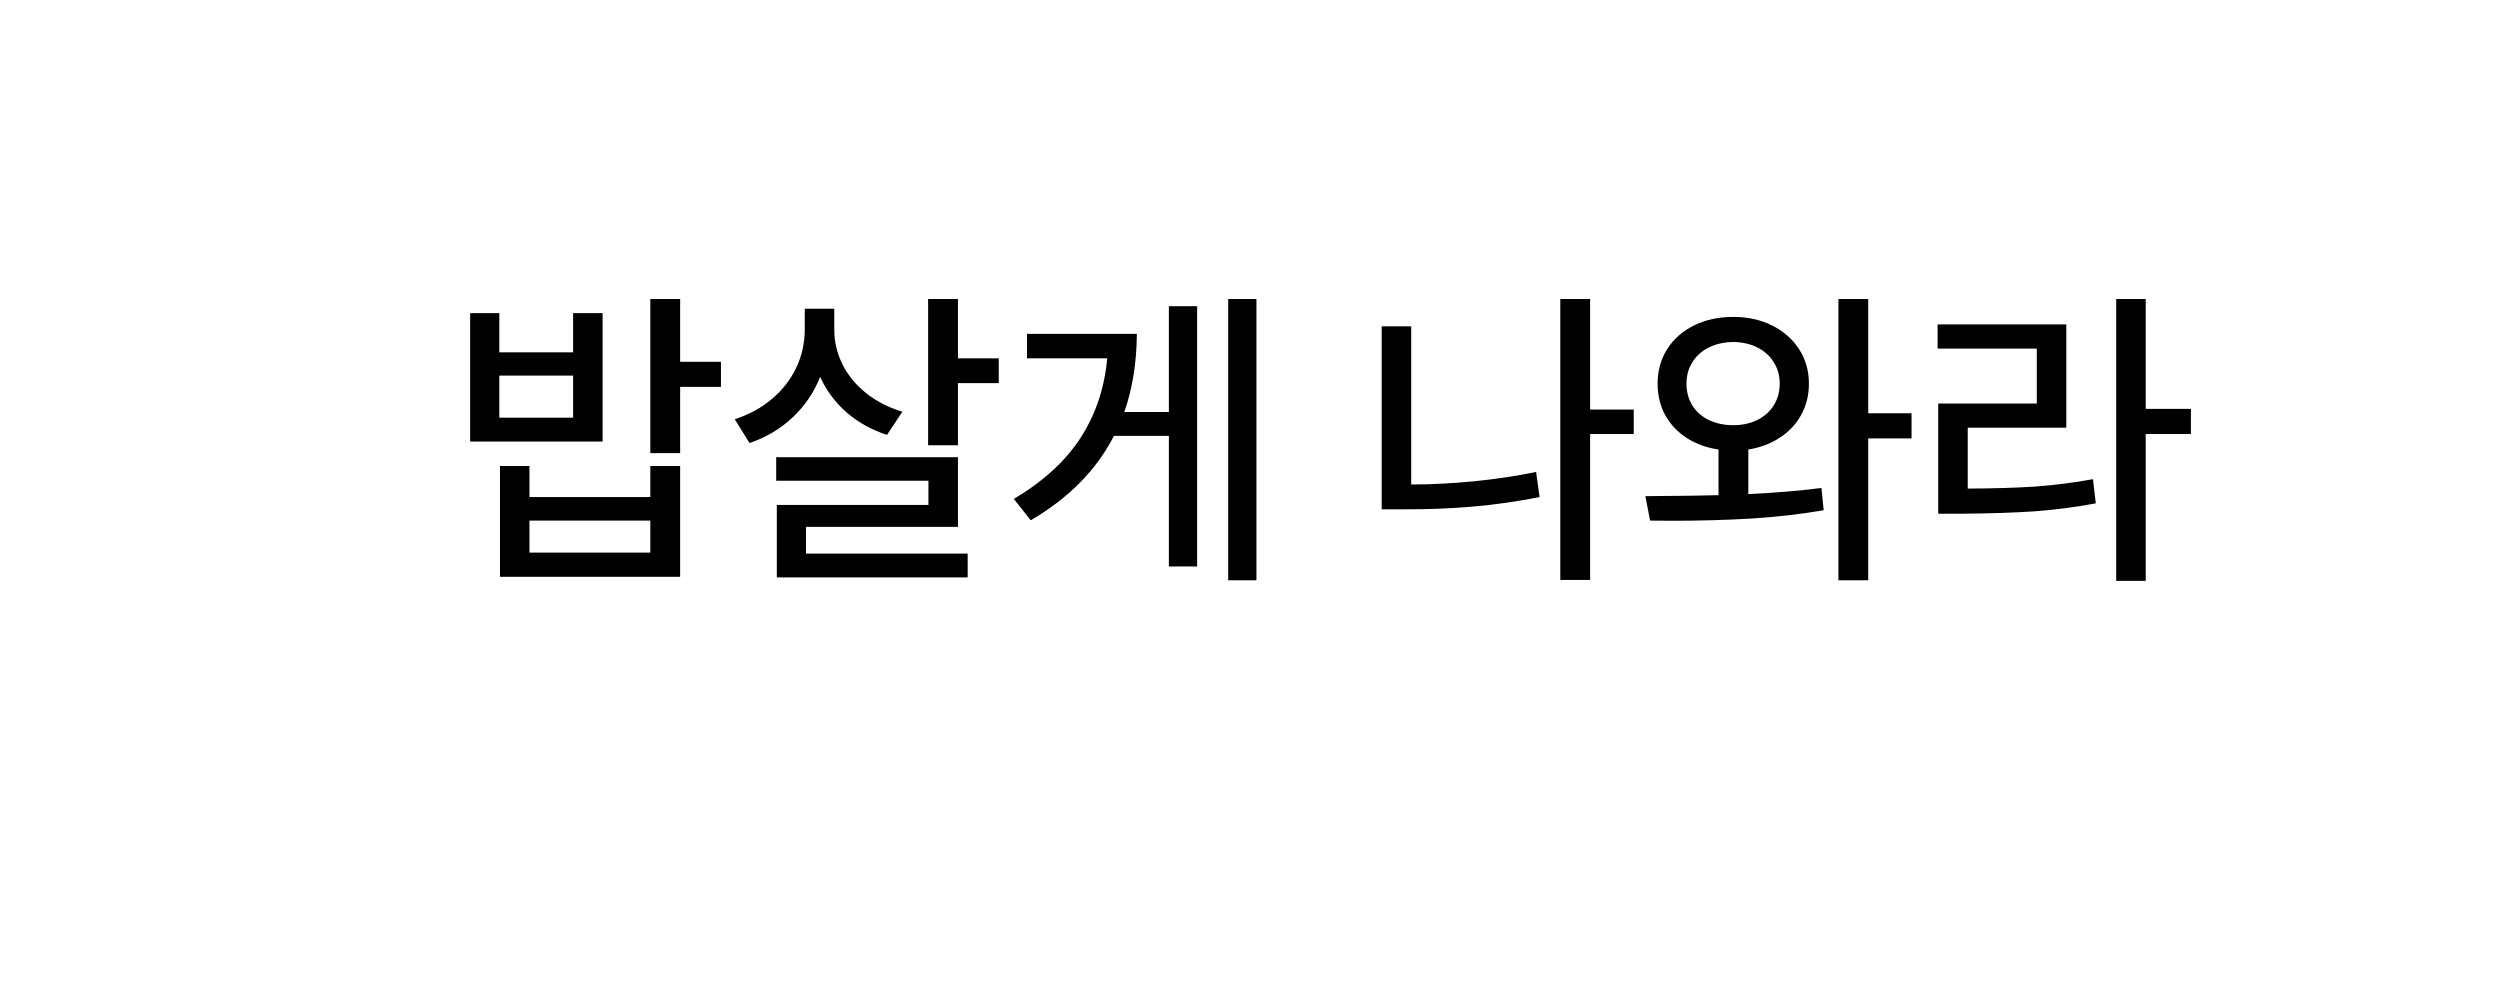 <svg width="140" height="55" viewBox="0 0 140 55" fill="none" xmlns="http://www.w3.org/2000/svg">
<g filter="url(#filter0_d_1206_889)">
<rect x="7" width="131" height="49" rx="11" fill="white"/>
<path d="M2 50C5.6 48.4 10.5 41 11.5 38.5C13.5 39.167 18.4 43.3 20 46.5C14.5 51 6 50.5 2 50Z" fill="white"/>
</g>
<path d="M38.088 20.26H40.373V21.666H38.088V25.375H36.418V16.744H38.088V20.26ZM26.328 17.535H27.963V19.732H32.094V17.535H33.746V24.725H26.328V17.535ZM32.094 23.389V21.033H27.963V23.389H32.094ZM27.998 26.096H29.65V27.836H36.418V26.096H38.088V32.301H27.998V26.096ZM36.418 30.947V29.154H29.65V30.947H36.418ZM46.719 18.449C46.719 19.135 46.871 19.785 47.176 20.4C47.48 21.01 47.92 21.546 48.494 22.009C49.074 22.472 49.754 22.82 50.533 23.055L49.672 24.355C48.799 24.068 48.043 23.646 47.404 23.09C46.766 22.527 46.273 21.865 45.928 21.104C45.582 21.977 45.069 22.732 44.39 23.371C43.716 24.01 42.91 24.49 41.973 24.812L41.147 23.477C41.955 23.213 42.652 22.832 43.238 22.334C43.83 21.83 44.281 21.247 44.592 20.585C44.908 19.917 45.066 19.205 45.066 18.449V17.289H46.719V18.449ZM43.467 25.604H53.645V29.506H45.137V31H54.19V32.336H43.502V28.275H51.992V26.922H43.467V25.604ZM51.975 16.744H53.645V20.066H55.93V21.455H53.645V24.936H51.975V16.744ZM70.361 32.494H68.779V16.744H70.361V32.494ZM56.773 27.941C58.414 26.969 59.659 25.829 60.509 24.523C61.358 23.21 61.856 21.725 62.003 20.066H57.512V18.695H63.664C63.652 20.312 63.418 21.771 62.961 23.072H65.457V17.148H67.039V31.721H65.457V24.408H62.381C61.408 26.312 59.855 27.889 57.723 29.137L56.773 27.941ZM91.49 24.303H89.047V32.477H87.377V16.744H89.047V22.932H91.49V24.303ZM77.375 18.273H79.027V27.133C81.436 27.121 83.768 26.887 86.023 26.43L86.217 27.836C84.939 28.088 83.683 28.267 82.446 28.372C81.21 28.477 79.953 28.527 78.676 28.521H77.375V18.273ZM97.062 17.746C97.865 17.746 98.586 17.904 99.225 18.221C99.869 18.537 100.376 18.98 100.745 19.548C101.114 20.116 101.299 20.764 101.299 21.49C101.299 22.129 101.155 22.709 100.868 23.23C100.581 23.752 100.18 24.18 99.664 24.514C99.154 24.848 98.568 25.067 97.906 25.173V27.669C99.471 27.593 100.836 27.479 102.002 27.326L102.125 28.574C100.83 28.797 99.474 28.952 98.056 29.04C96.638 29.122 95.173 29.163 93.661 29.163L92.404 29.154L92.141 27.783H92.316C94.045 27.771 95.352 27.754 96.236 27.73V25.173C95.562 25.073 94.968 24.856 94.452 24.523C93.936 24.189 93.535 23.761 93.248 23.239C92.967 22.718 92.826 22.135 92.826 21.49C92.826 20.764 93.005 20.116 93.362 19.548C93.726 18.98 94.23 18.537 94.874 18.221C95.519 17.904 96.248 17.746 97.062 17.746ZM94.443 21.49C94.443 21.947 94.555 22.355 94.777 22.712C95 23.064 95.311 23.336 95.709 23.529C96.113 23.717 96.564 23.811 97.062 23.811C97.555 23.811 97.997 23.717 98.39 23.529C98.788 23.336 99.099 23.064 99.321 22.712C99.55 22.355 99.664 21.947 99.664 21.49C99.664 21.027 99.55 20.62 99.321 20.269C99.099 19.917 98.791 19.645 98.398 19.451C98.006 19.258 97.561 19.158 97.062 19.152C96.559 19.158 96.107 19.258 95.709 19.451C95.311 19.645 95 19.92 94.777 20.277C94.555 20.629 94.443 21.033 94.443 21.49ZM102.951 16.744H104.621V23.143H107.047V24.549H104.621V32.494H102.951V16.744ZM120.16 22.896H122.691V24.303H120.16V32.529H118.508V16.744H120.16V22.896ZM108.506 18.168H115.713V23.951H110.193V27.361C111.652 27.355 112.912 27.317 113.973 27.247C115.039 27.171 116.117 27.033 117.207 26.834L117.365 28.188C116.199 28.404 115.048 28.554 113.911 28.636C112.78 28.712 111.418 28.756 109.824 28.768H108.541V22.598H114.061V19.521H108.506V18.168Z" fill="black"/>
<defs>
<filter id="filter0_d_1206_889" x="0" y="0" width="140" height="54.316" filterUnits="userSpaceOnUse" color-interpolation-filters="sRGB">
<feFlood flood-opacity="0" result="BackgroundImageFix"/>
<feColorMatrix in="SourceAlpha" type="matrix" values="0 0 0 0 0 0 0 0 0 0 0 0 0 0 0 0 0 0 127 0" result="hardAlpha"/>
<feOffset dy="2"/>
<feGaussianBlur stdDeviation="1"/>
<feComposite in2="hardAlpha" operator="out"/>
<feColorMatrix type="matrix" values="0 0 0 0 0 0 0 0 0 0 0 0 0 0 0 0 0 0 0.06 0"/>
<feBlend mode="normal" in2="BackgroundImageFix" result="effect1_dropShadow_1206_889"/>
<feBlend mode="normal" in="SourceGraphic" in2="effect1_dropShadow_1206_889" result="shape"/>
</filter>
</defs>
</svg>
